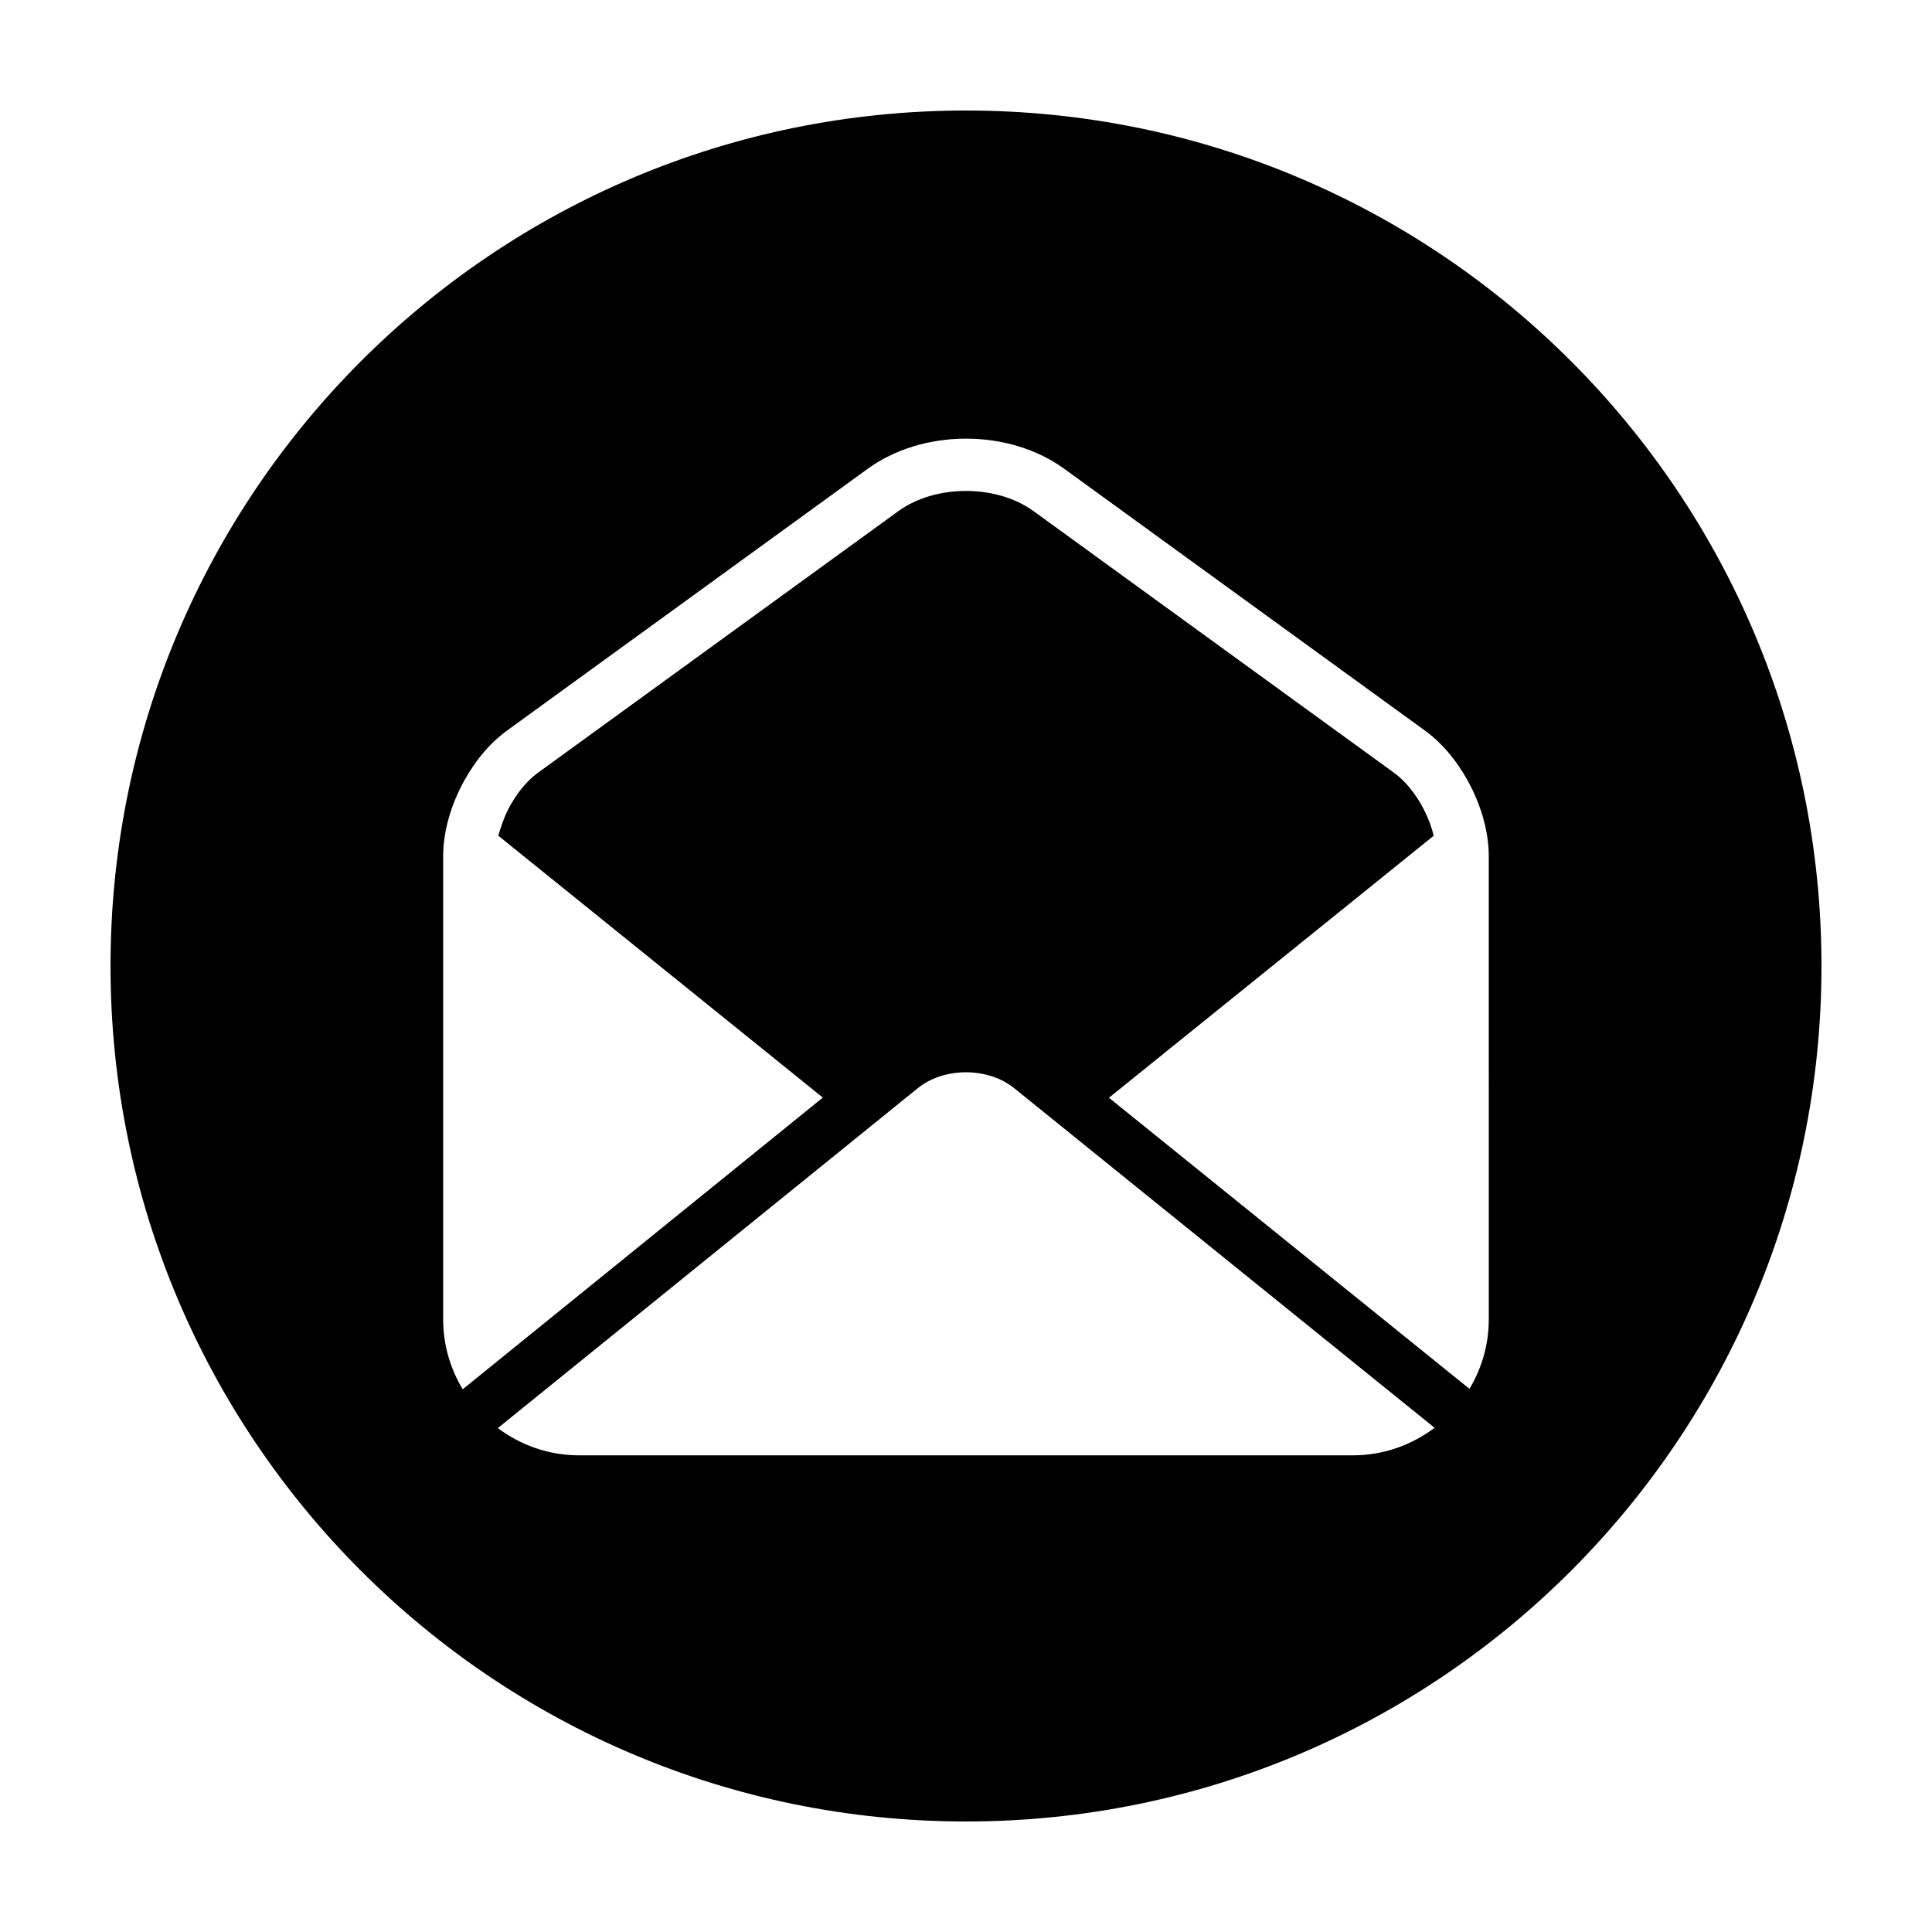 <?xml version="1.0" encoding="UTF-8"?>
<!-- The Best Svg Icon site in the world: iconSvg.co, Visit us! https://iconsvg.co -->
<svg fill="#000000" width="800px" height="800px" version="1.1" viewBox="144 144 512 512" xmlns="http://www.w3.org/2000/svg">
 <path d="m400 173.29c-125.21 0-226.71 101.5-226.71 226.71s101.5 226.71 226.71 226.71c125.22 0 226.71-101.5 226.71-226.71-0.004-125.22-101.5-226.71-226.71-226.71zm102.52 356.39h-205.05c-8.082 0-15.523-2.707-21.539-7.219l111.26-90.055c6.941-5.656 18.672-5.656 25.625 0.012l111.36 89.965c-6.051 4.555-13.527 7.297-21.66 7.297zm36.023-36.02c0 6.731-1.891 13.008-5.117 18.398l-95.543-77.141 86.07-69.441c-0.562-2.293-1.426-4.625-2.551-6.836-2.035-3.984-4.84-7.578-7.918-9.809l-95.551-69.359c-4.934-3.582-11.438-5.371-17.941-5.371s-13.008 1.789-17.941 5.371l-95.535 69.352c-3.082 2.231-5.883 5.824-7.918 9.809-1.324 2.609-2.379 6.281-2.543 6.836l86.004 69.402-95.438 77.301c-3.258-5.422-5.176-11.73-5.176-18.512v-122.84c0-5.836 1.707-12.398 4.812-18.48 2.191-4.301 6.07-10.344 12.117-14.73l95.543-69.348c7.113-5.168 16.379-8.016 26.078-8.016s18.965 2.84 26.082 8.016l95.543 69.348c6.035 4.387 9.93 10.43 12.117 14.742 3.098 6.07 4.805 12.637 4.805 18.469z"/>
</svg>